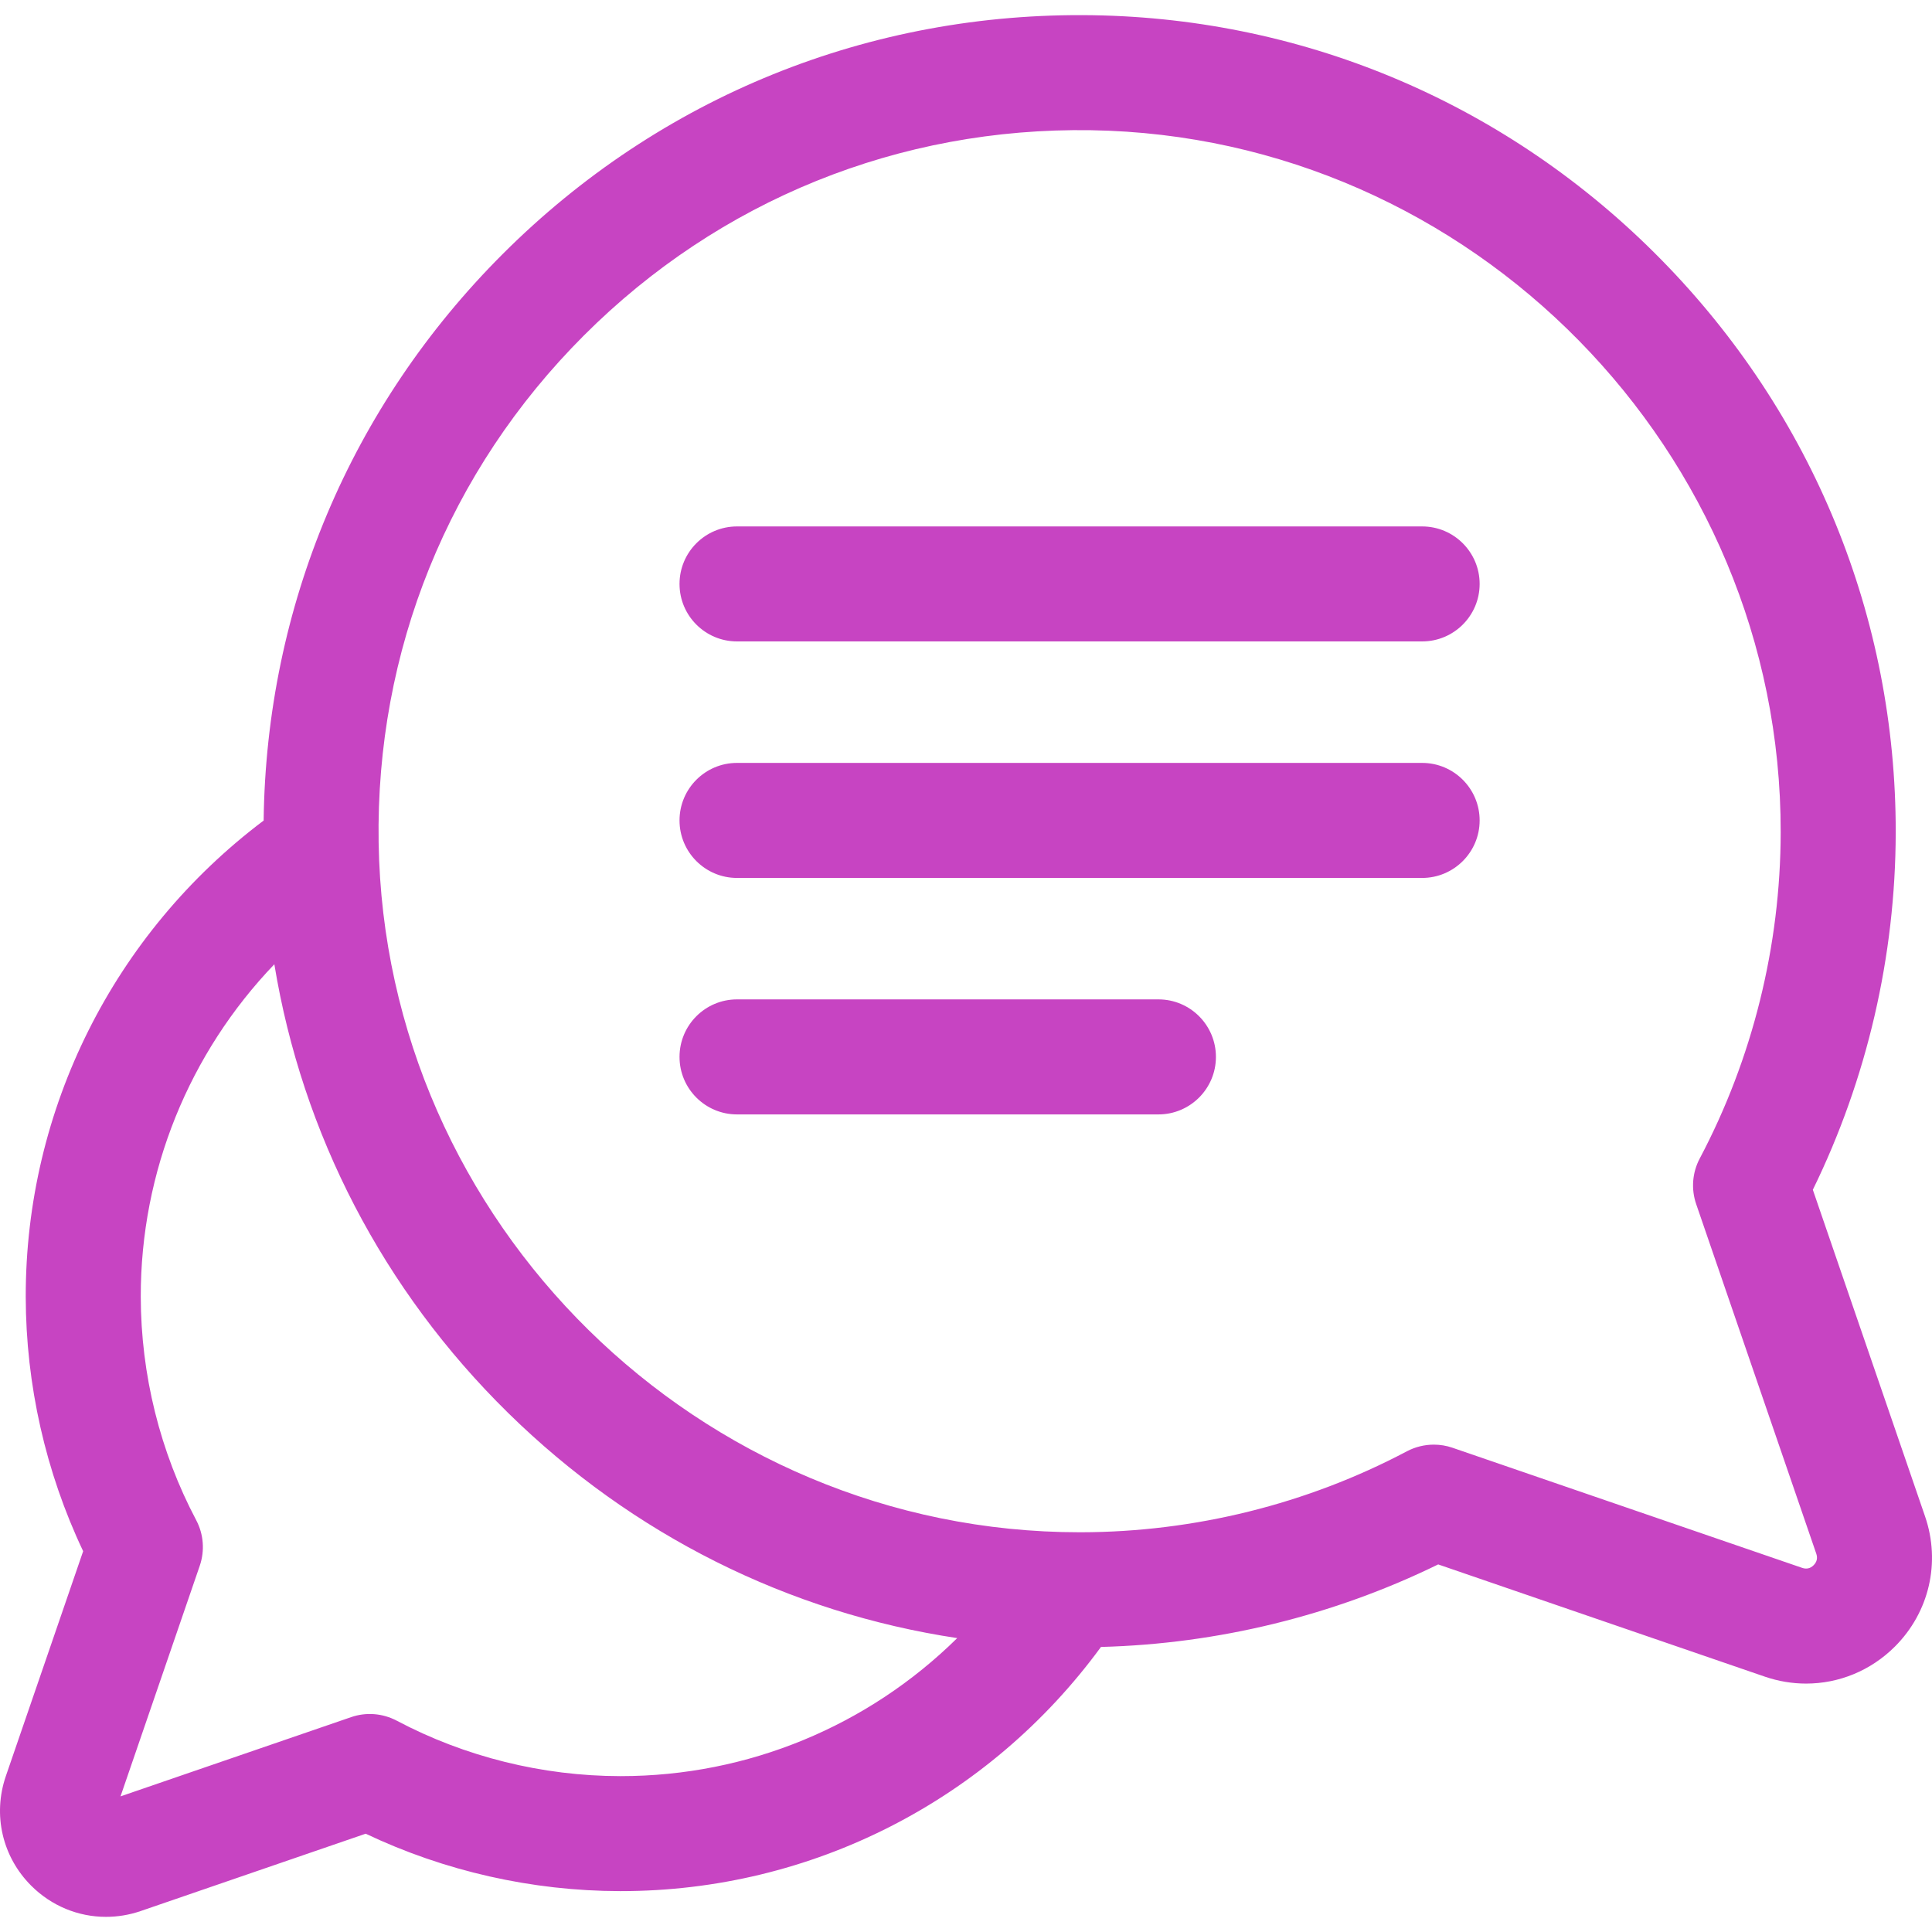 <svg width="50" height="50" viewBox="0 0 50 50" fill="none" xmlns="http://www.w3.org/2000/svg">
<g clip-path="url(#clip0_12294_9408)">
<path d="M49.82 39.243L46.916 30.791C48.316 27.93 49.056 24.747 49.061 21.545C49.069 15.977 46.915 10.713 42.995 6.722C39.074 2.73 33.849 0.483 28.283 0.394C22.511 0.303 17.085 2.499 13.007 6.577C9.074 10.51 6.892 15.695 6.823 21.236C2.947 24.154 0.659 28.705 0.666 33.565C0.67 35.839 1.182 38.1 2.152 40.145L0.151 45.966C-0.192 46.967 0.059 48.053 0.807 48.801C1.334 49.328 2.028 49.608 2.742 49.608C3.042 49.608 3.346 49.559 3.643 49.457L9.464 47.456C11.508 48.427 13.769 48.938 16.043 48.942C16.052 48.942 16.059 48.942 16.068 48.942C21 48.942 25.585 46.595 28.493 42.623C31.519 42.544 34.513 41.811 37.22 40.487L45.672 43.391C46.024 43.512 46.385 43.571 46.742 43.571C47.59 43.571 48.415 43.238 49.041 42.612C49.93 41.723 50.229 40.432 49.82 39.243ZM16.067 45.966C16.061 45.966 16.054 45.966 16.048 45.966C14.035 45.963 12.036 45.467 10.267 44.531C9.903 44.339 9.476 44.305 9.088 44.439L3.119 46.49L5.17 40.521C5.303 40.132 5.27 39.705 5.078 39.342C4.142 37.573 3.646 35.574 3.643 33.56C3.638 30.322 4.897 27.253 7.1 24.955C7.82 29.341 9.91 33.383 13.15 36.566C16.367 39.725 20.41 41.737 24.773 42.394C22.469 44.665 19.364 45.966 16.067 45.966ZM46.936 40.508C46.852 40.592 46.751 40.615 46.639 40.576L37.591 37.468C37.434 37.413 37.27 37.387 37.107 37.387C36.867 37.387 36.628 37.445 36.411 37.559C33.828 38.926 30.909 39.651 27.969 39.655C27.96 39.655 27.951 39.655 27.941 39.655C18.091 39.655 9.955 31.654 9.799 21.806C9.721 16.847 11.607 12.186 15.111 8.682C18.615 5.178 23.277 3.292 28.236 3.37C38.093 3.526 46.1 11.678 46.084 21.54C46.08 24.48 45.355 27.399 43.989 29.982C43.796 30.346 43.763 30.773 43.897 31.162L47.005 40.209C47.044 40.323 47.021 40.423 46.936 40.508Z" fill="#C744C2"/>
<path d="M36.804 13.624H19.074C18.252 13.624 17.586 14.291 17.586 15.112C17.586 15.934 18.252 16.6 19.074 16.6H36.804C37.626 16.6 38.293 15.934 38.293 15.112C38.293 14.291 37.626 13.624 36.804 13.624Z" fill="#C744C2"/>
<path d="M36.804 19.744H19.074C18.252 19.744 17.586 20.411 17.586 21.233C17.586 22.054 18.252 22.721 19.074 22.721H36.804C37.626 22.721 38.293 22.054 38.293 21.233C38.293 20.411 37.626 19.744 36.804 19.744Z" fill="#C744C2"/>
<path d="M29.98 25.864H19.074C18.252 25.864 17.586 26.531 17.586 27.353C17.586 28.174 18.252 28.841 19.074 28.841H29.98C30.801 28.841 31.468 28.174 31.468 27.353C31.468 26.531 30.802 25.864 29.98 25.864Z" fill="#C744C2"/>
</g>
<defs>
<clipPath id="clip0_12294_9408">
<rect width="50" height="50" fill="white"/>
</clipPath>
</defs>
</svg>
